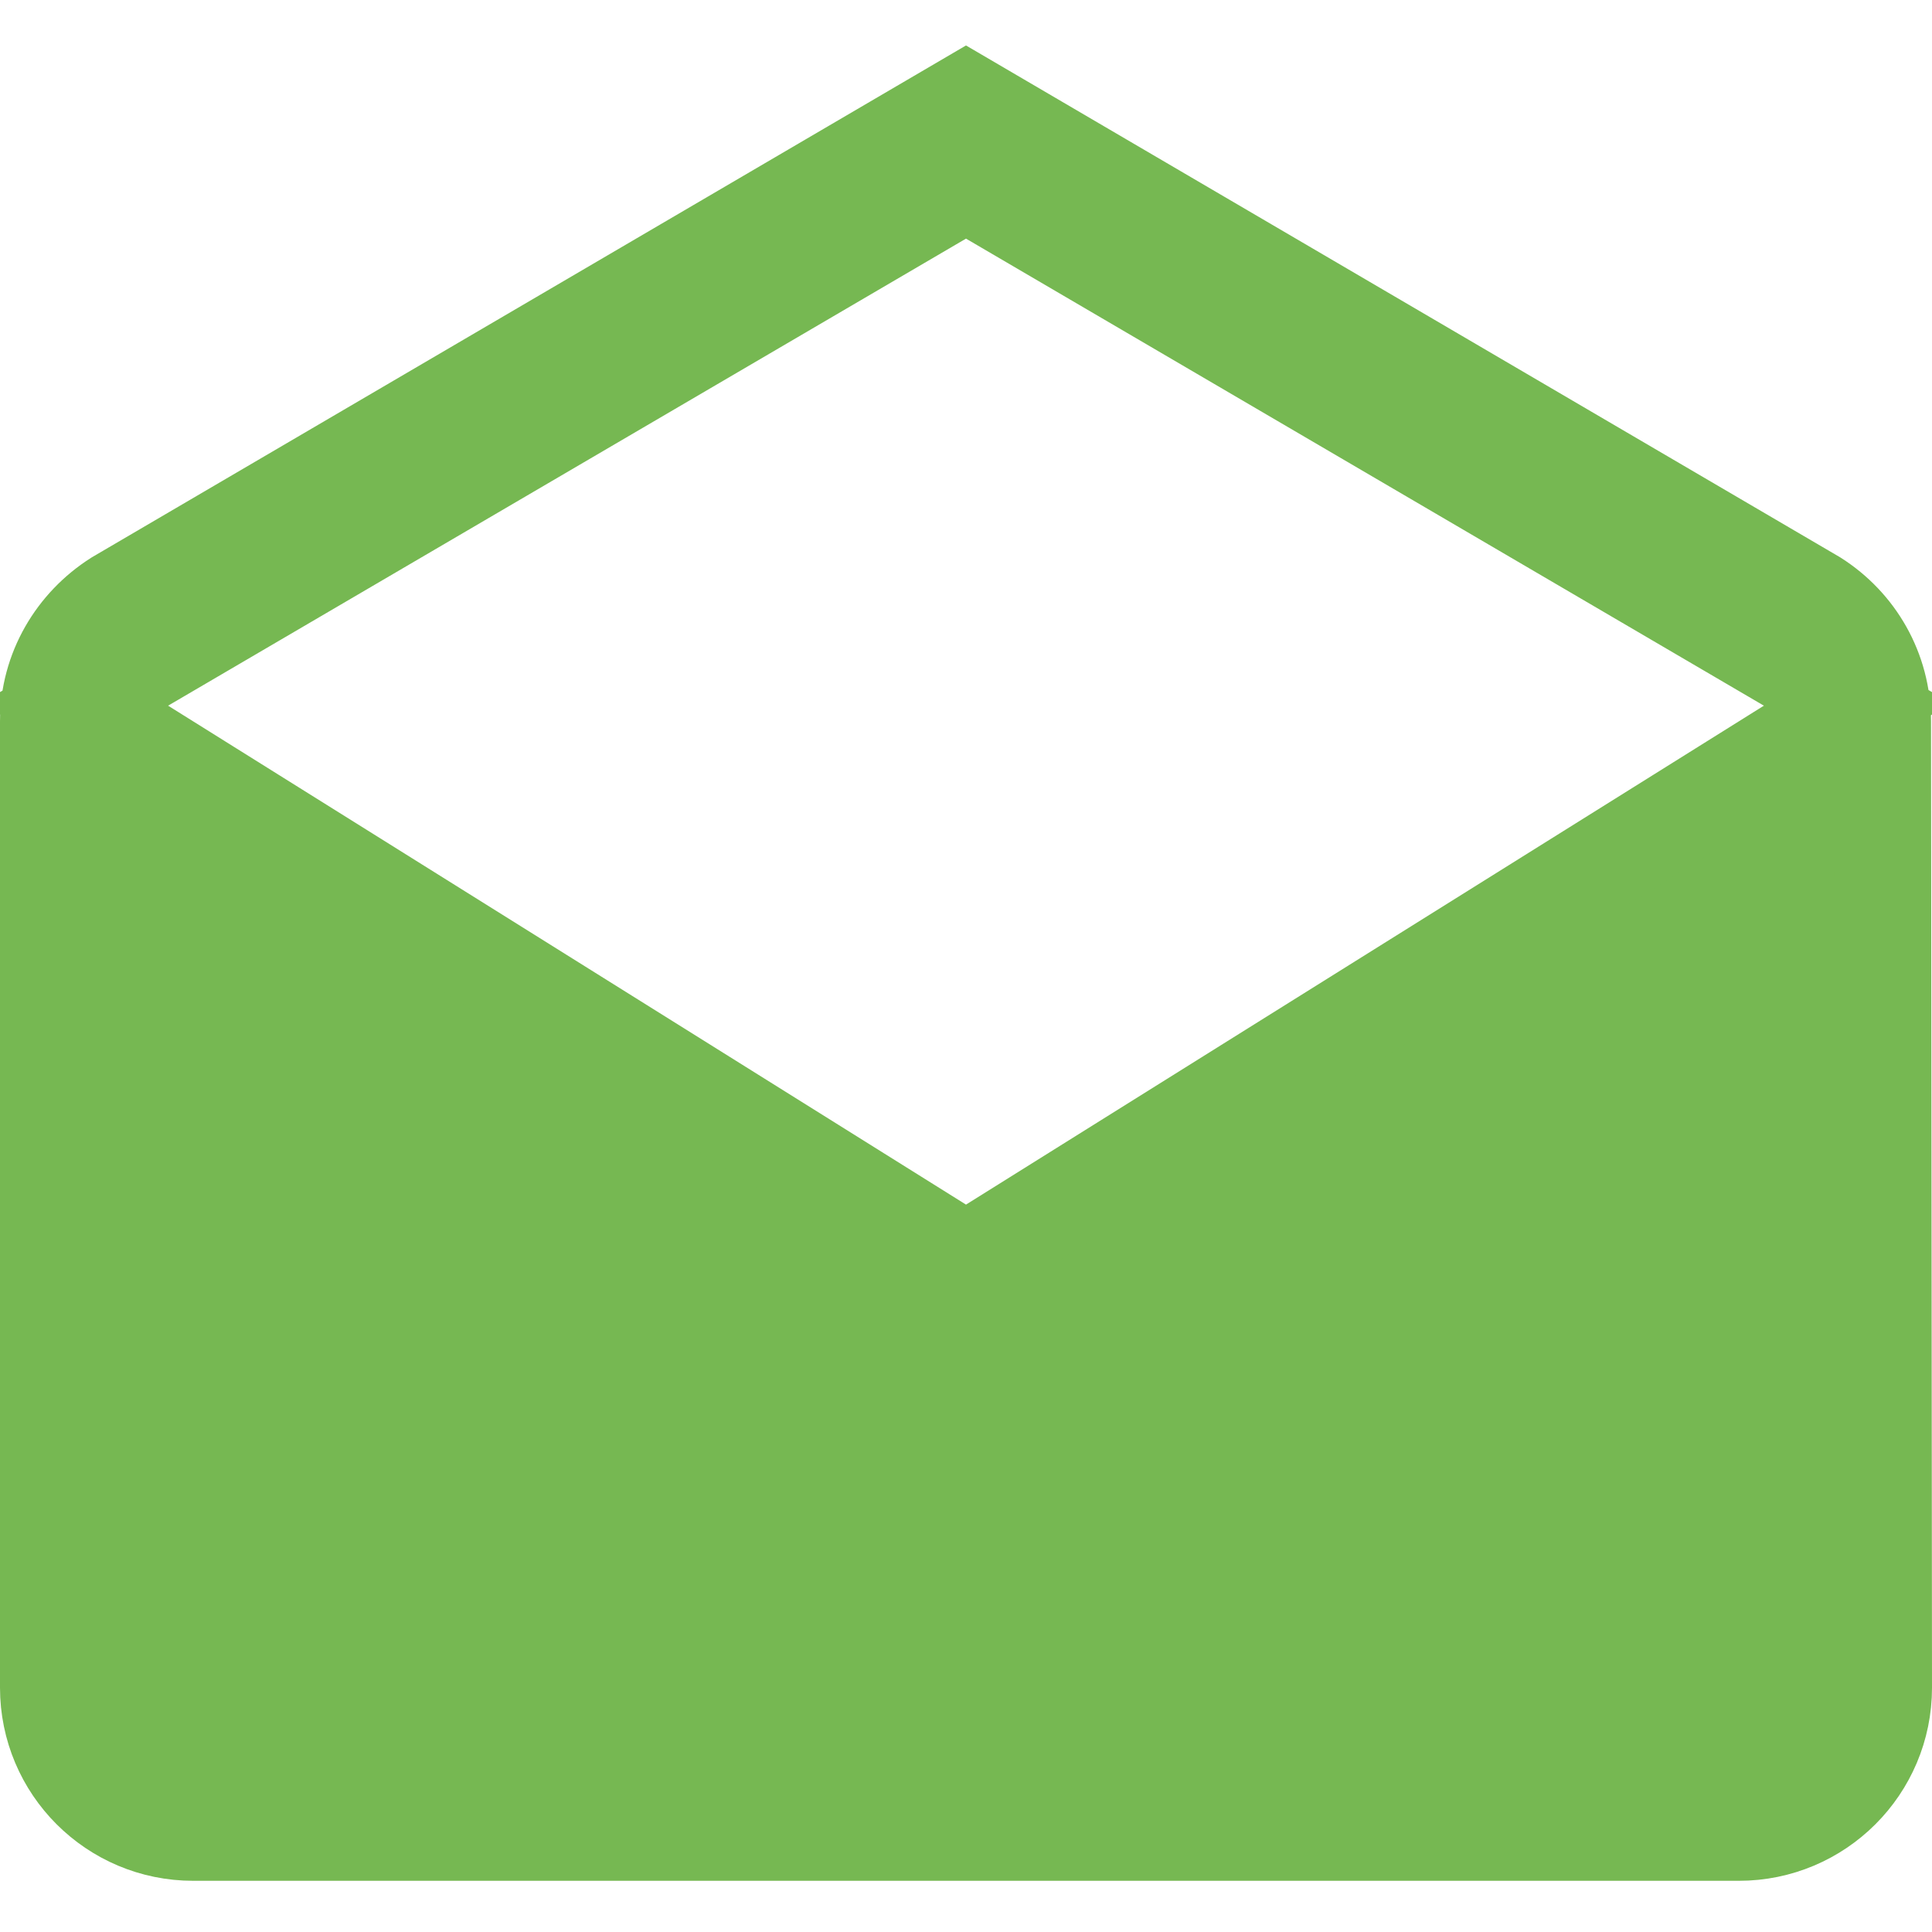 <svg width="20" height="20" viewBox="0 0 20 20" fill="none" xmlns="http://www.w3.org/2000/svg">
<path d="M19.49 7.47V7.471L19.5 17.47C19.5 17.47 19.5 17.471 19.5 17.471C19.5 18.299 18.829 18.97 18 18.97H2C1.171 18.97 0.5 18.299 0.5 17.47V7.47C0.5 6.937 0.783 6.468 1.21 6.197L10 1.05L18.79 6.197C19.212 6.466 19.49 6.932 19.49 7.47ZM9.735 12.894L10 13.06L10.265 12.894L18.525 7.729L19.226 7.291L18.513 6.874L10.253 2.039L10 1.891L9.747 2.039L1.487 6.874L0.774 7.291L1.475 7.729L9.735 12.894Z" fill="#76B852" stroke="#76B852"/>
</svg>
